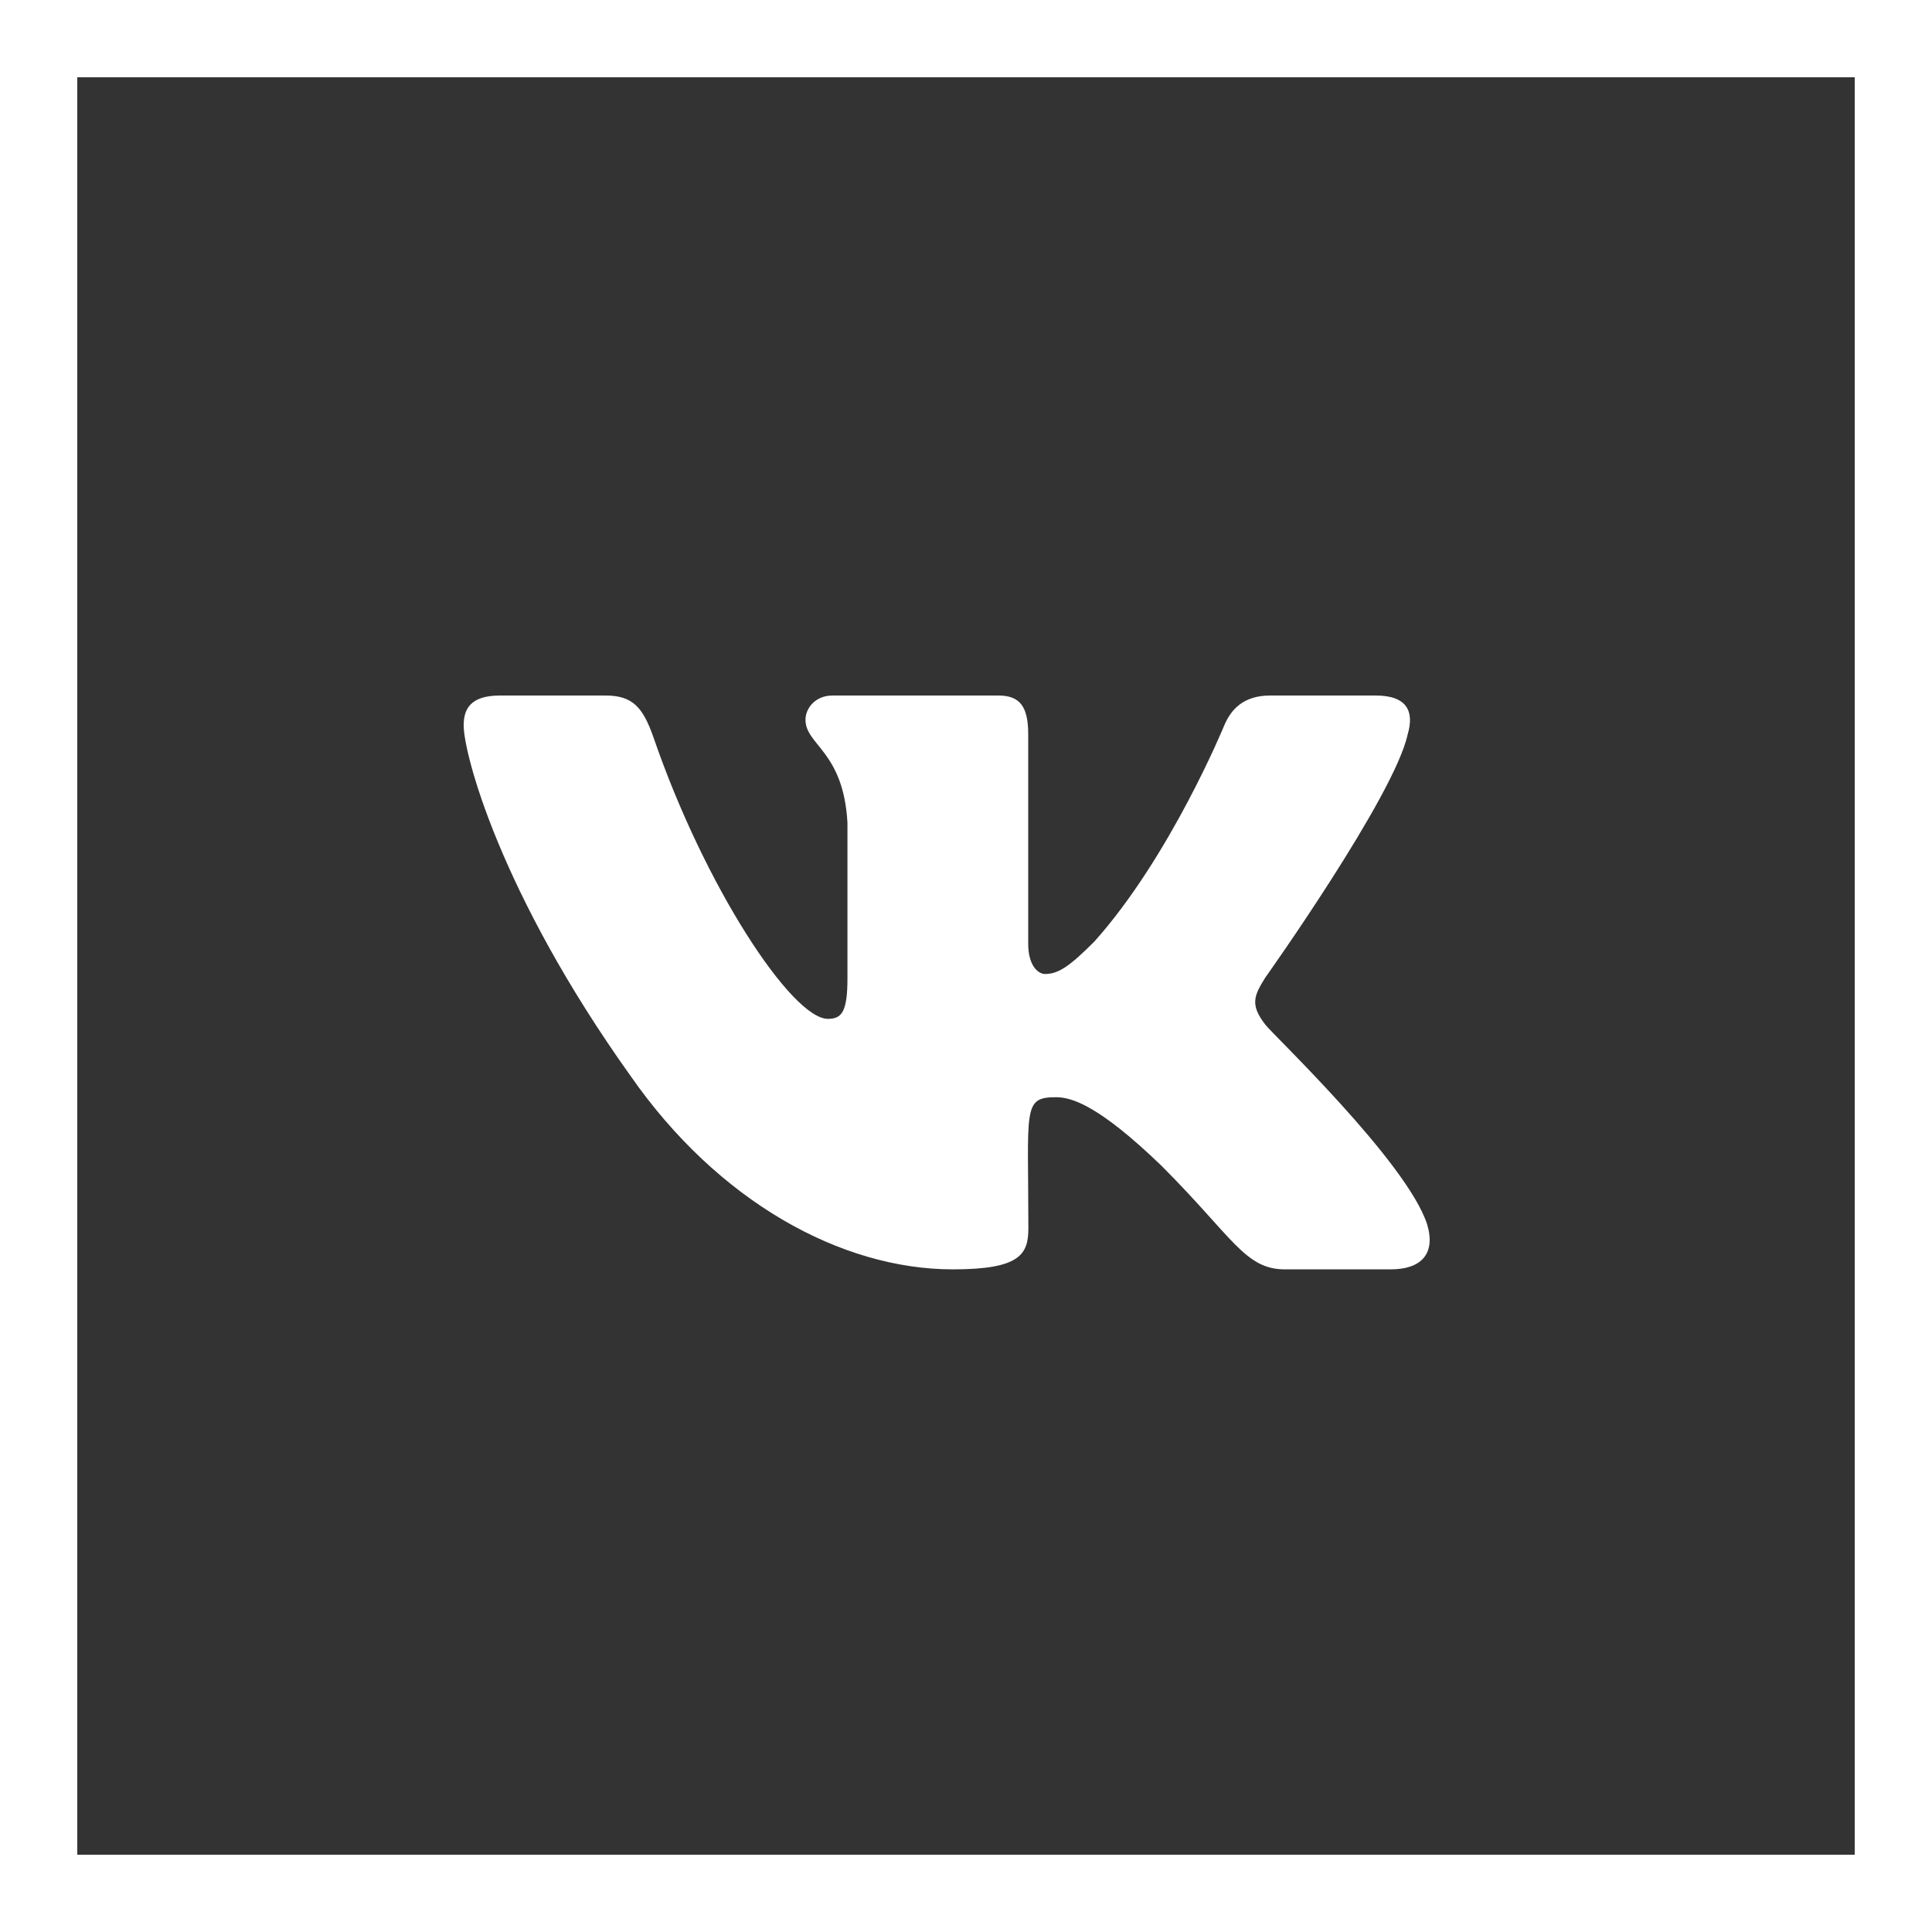 <?xml version="1.0" encoding="UTF-8"?> <svg xmlns="http://www.w3.org/2000/svg" width="50" height="50" viewBox="0 0 50 50" fill="none"><rect x="0" y="0" width="50" height="50" fill="#333333" stroke="none"/> <path d="M36.43 19.007C36.602 18.427 36.43 18 35.604 18H32.871C32.174 18 31.854 18.367 31.683 18.775C31.683 18.775 30.29 22.168 28.322 24.367C27.687 25.003 27.394 25.207 27.046 25.207C26.874 25.207 26.61 25.003 26.61 24.423V19.007C26.61 18.311 26.415 18 25.84 18H21.542C21.106 18 20.846 18.325 20.846 18.627C20.846 19.286 21.83 19.439 21.932 21.295V25.323C21.932 26.205 21.774 26.368 21.426 26.368C20.498 26.368 18.242 22.961 16.905 19.063C16.636 18.306 16.372 18 15.671 18H12.938C12.158 18 12 18.367 12 18.775C12 19.499 12.928 23.096 16.321 27.848C18.581 31.092 21.765 32.851 24.661 32.851C26.401 32.851 26.614 32.461 26.614 31.788C26.614 28.688 26.457 28.396 27.329 28.396C27.733 28.396 28.429 28.6 30.053 30.164C31.91 32.02 32.216 32.851 33.256 32.851H35.989C36.769 32.851 37.163 32.461 36.936 31.691C36.416 30.071 32.903 26.739 32.745 26.516C32.342 25.996 32.458 25.764 32.745 25.3C32.75 25.296 36.087 20.599 36.43 19.007V19.007Z" fill="white"></path> <rect x="1" y="1" width="48" height="48" stroke="white" stroke-width="2"></rect> </svg> 
